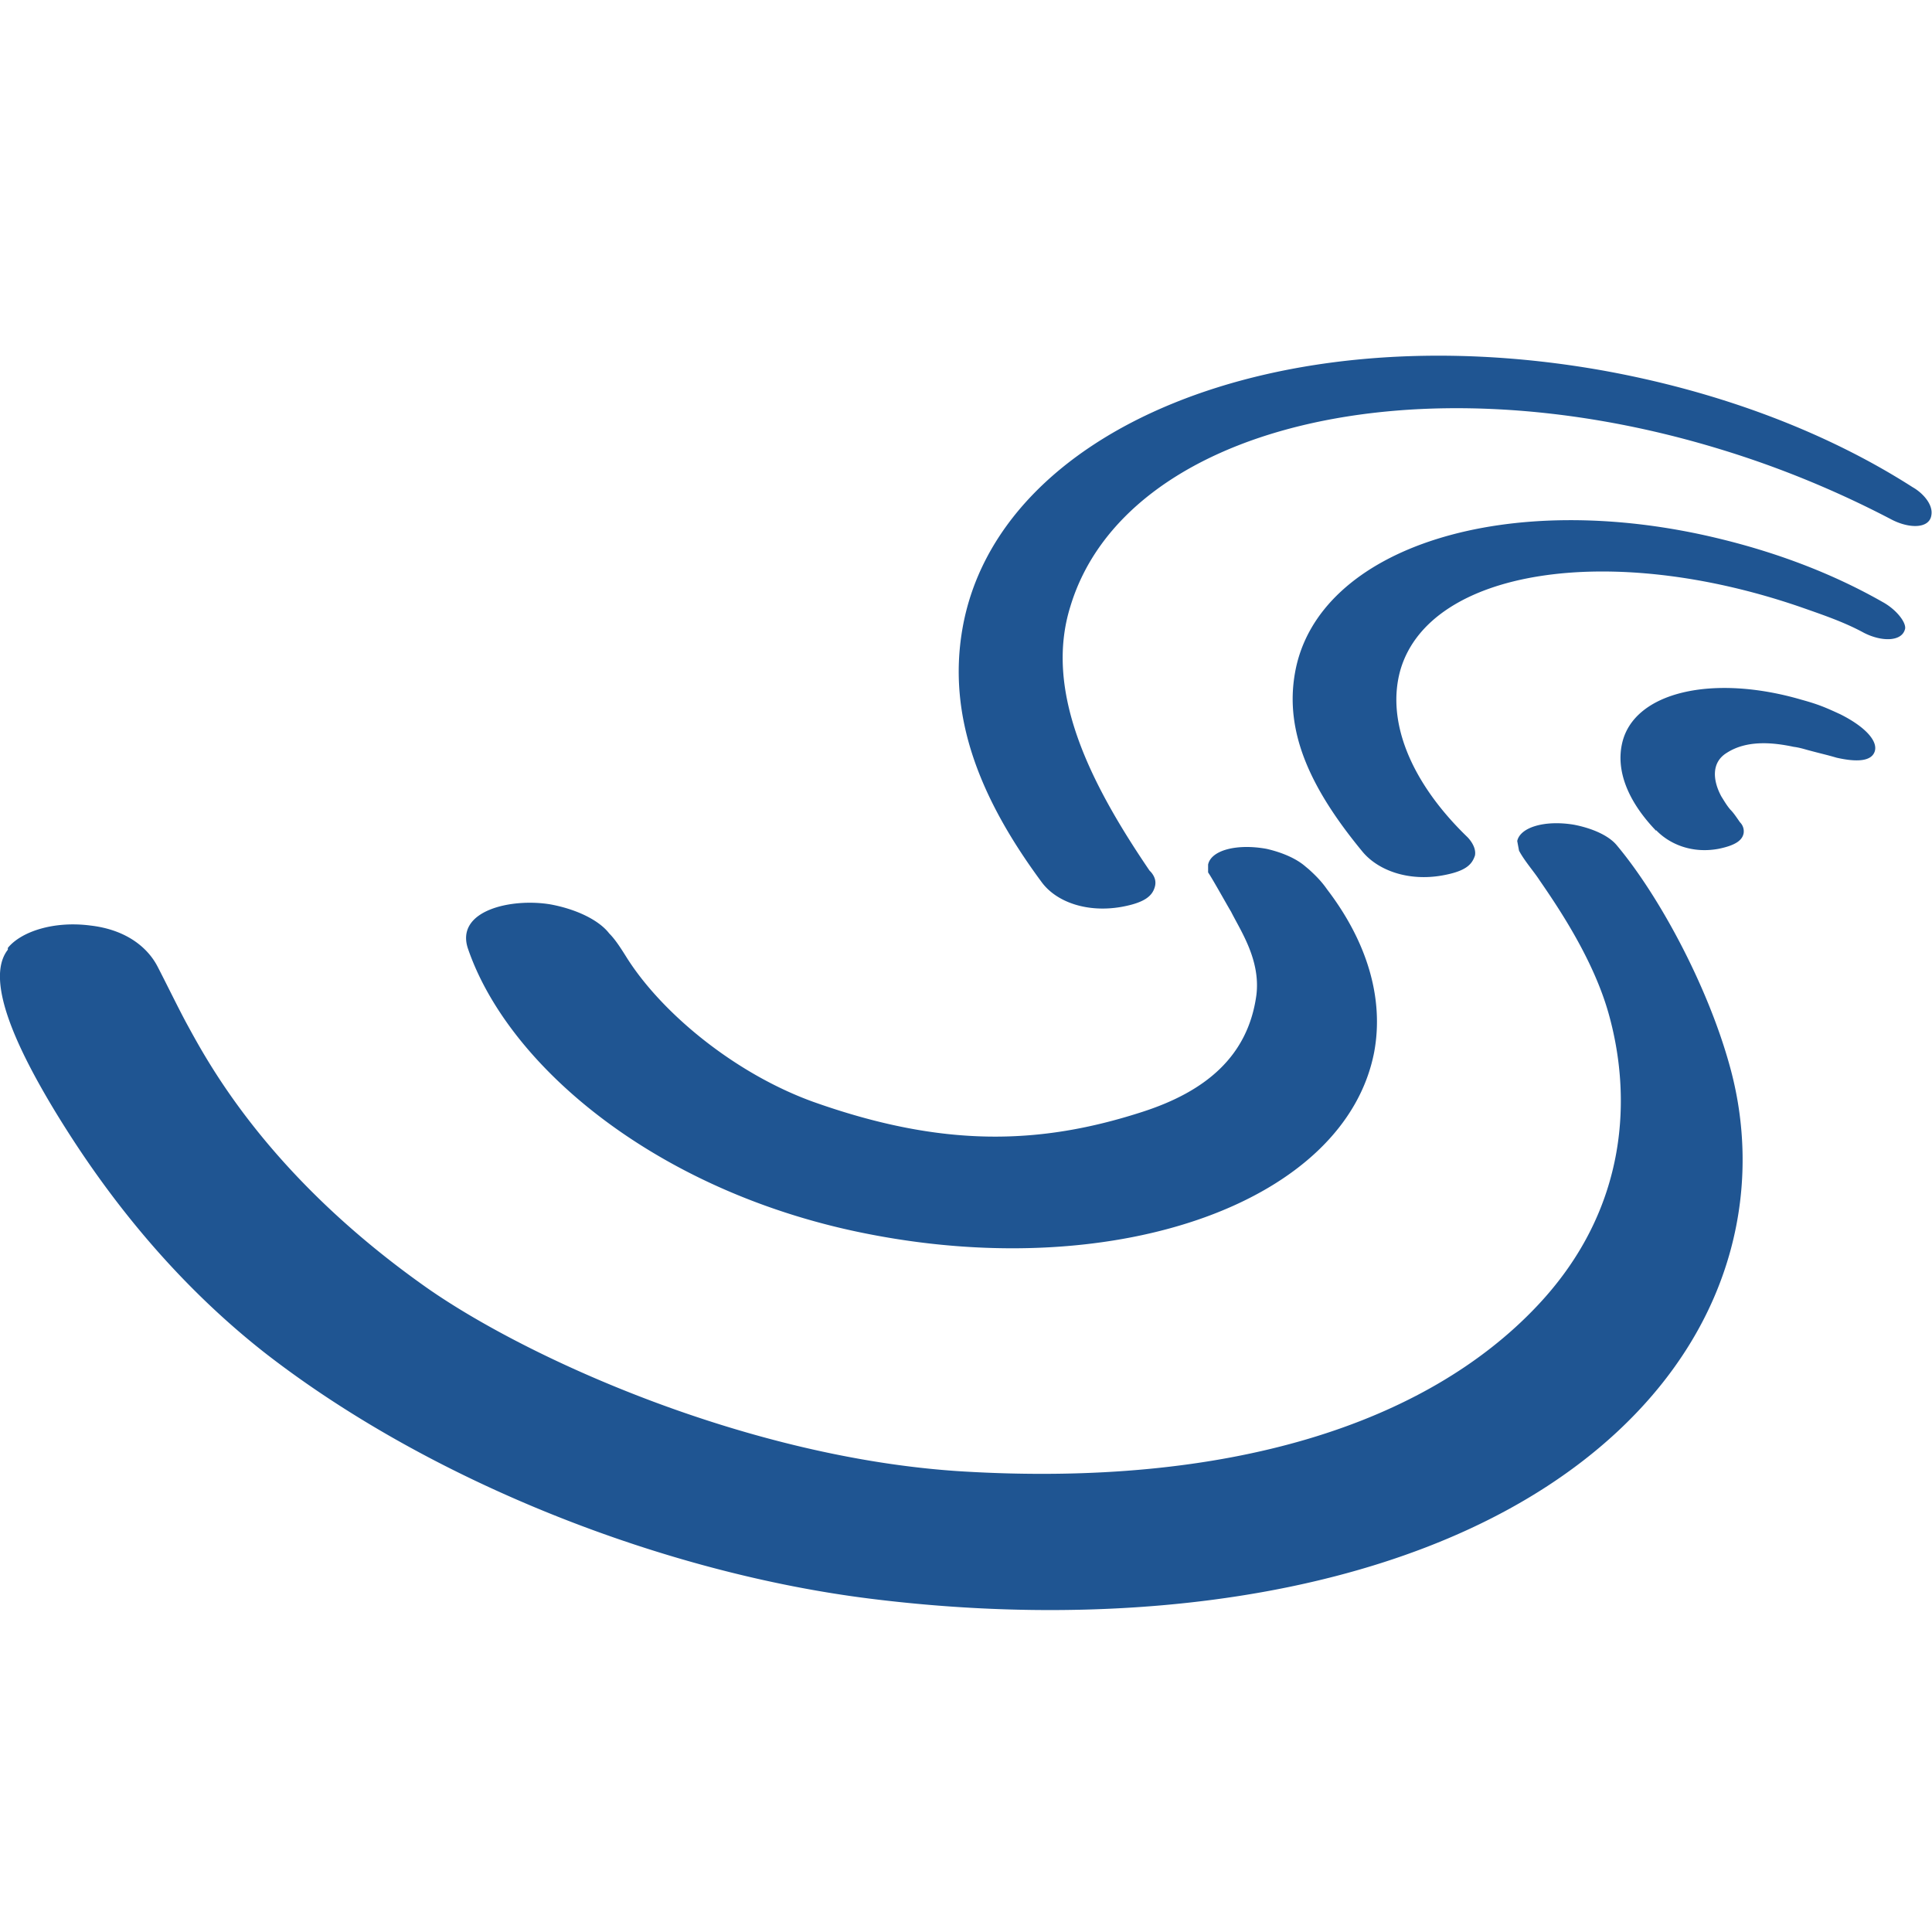 <svg xmlns="http://www.w3.org/2000/svg" width="32" height="32" version="1.1"><rect width="100%" height="100%" fill="#808080" stroke="none"/><svg xmlns="http://www.w3.org/2000/svg" viewBox="0 0 32 32"><path fill="#fff" d="M0 0h32v32H0z"/><path fill="#1f5592" d="M28.64 17.62c.55 1.93.14 4.25-1.87 6.11-2.78 2.57-7.62 3.34-12.35 2.75-3.38-.42-7.25-1.91-10.03-4.07-1.81-1.42-2.92-3.09-3.47-3.99-.6-.99-1.19-2.18-.79-2.69v-.03c.22-.27.76-.45 1.37-.37.6.07.95.37 1.11.68.14.27.35.7.48.94.35.64 1.34 2.52 3.98 4.38 1.7 1.19 5.34 2.82 8.85 3.04 4.44.27 7.7-.79 9.54-2.74 1.55-1.64 1.55-3.52 1.19-4.82-.25-.91-.84-1.78-1.15-2.23-.09-.14-.25-.32-.34-.49l-.03-.16c.05-.23.46-.35.94-.27.31.06.57.18.7.33.7.83 1.5 2.31 1.87 3.63m-14.2 2.83c4.12.79 7.84-.56 8.32-3.02.17-.91-.13-1.85-.78-2.7-.09-.13-.19-.23-.3-.33l-.06-.05c-.15-.13-.38-.23-.64-.29-.49-.09-.92.02-.97.26v.13c.07.1.33.57.38.65.16.32.49.8.42 1.38-.14 1.03-.86 1.6-1.87 1.93-1.72.56-3.33.6-5.47-.16-1.3-.47-2.51-1.47-3.09-2.39-.1-.16-.19-.3-.29-.4-.17-.22-.54-.4-.97-.48-.65-.11-1.58.1-1.37.73.68 1.99 3.21 4.08 6.69 4.74M31.68 8.07c-1.42-.91-3.2-1.59-5.17-1.94-5.36-.94-10 .98-10.57 4.29-.25 1.45.29 2.81 1.32 4.2.25.33.76.5 1.32.4.38-.07.51-.18.55-.34.02-.08 0-.16-.07-.24l-.02-.02c-1-1.47-1.75-2.98-1.31-4.38.9-2.97 5.72-4.14 10.76-2.6 1.02.31 1.97.71 2.83 1.16.3.16.64.16.67-.07.03-.18-.15-.37-.31-.46m-9.12 6.06-.01-.01zm8.62-4.16c-.79-.45-1.69-.8-2.67-1.04-3.53-.87-6.69.13-7.06 2.21-.18 1 .27 1.94 1.12 2.97.26.31.76.49 1.32.39.39-.07.49-.18.54-.33.03-.16-.13-.31-.13-.31-.94-.91-1.35-1.93-1.1-2.78.5-1.65 3.46-2.11 6.61-1.03.37.13.73.25 1.06.43.29.15.62.15.68-.05.04-.1-.13-.33-.37-.46m-.7 1.86c-.24-.11-.35-.16-.64-.24-1.47-.43-2.77-.13-2.97.71-.11.46.09.97.56 1.46v-.01c.22.23.59.39 1.03.31.3-.06.4-.15.42-.26a.21.21 0 0 0-.06-.18c-.05-.07-.1-.15-.16-.21-.06-.07-.1-.14-.15-.22-.14-.26-.17-.56.09-.72.34-.22.78-.17 1.11-.1.08.01.15.03.22.05.26.07.32.08.49.13.31.07.57.07.63-.1s-.15-.41-.57-.62"/></svg><style>@media (prefers-color-scheme:light){:root{filter:none}}</style></svg>
